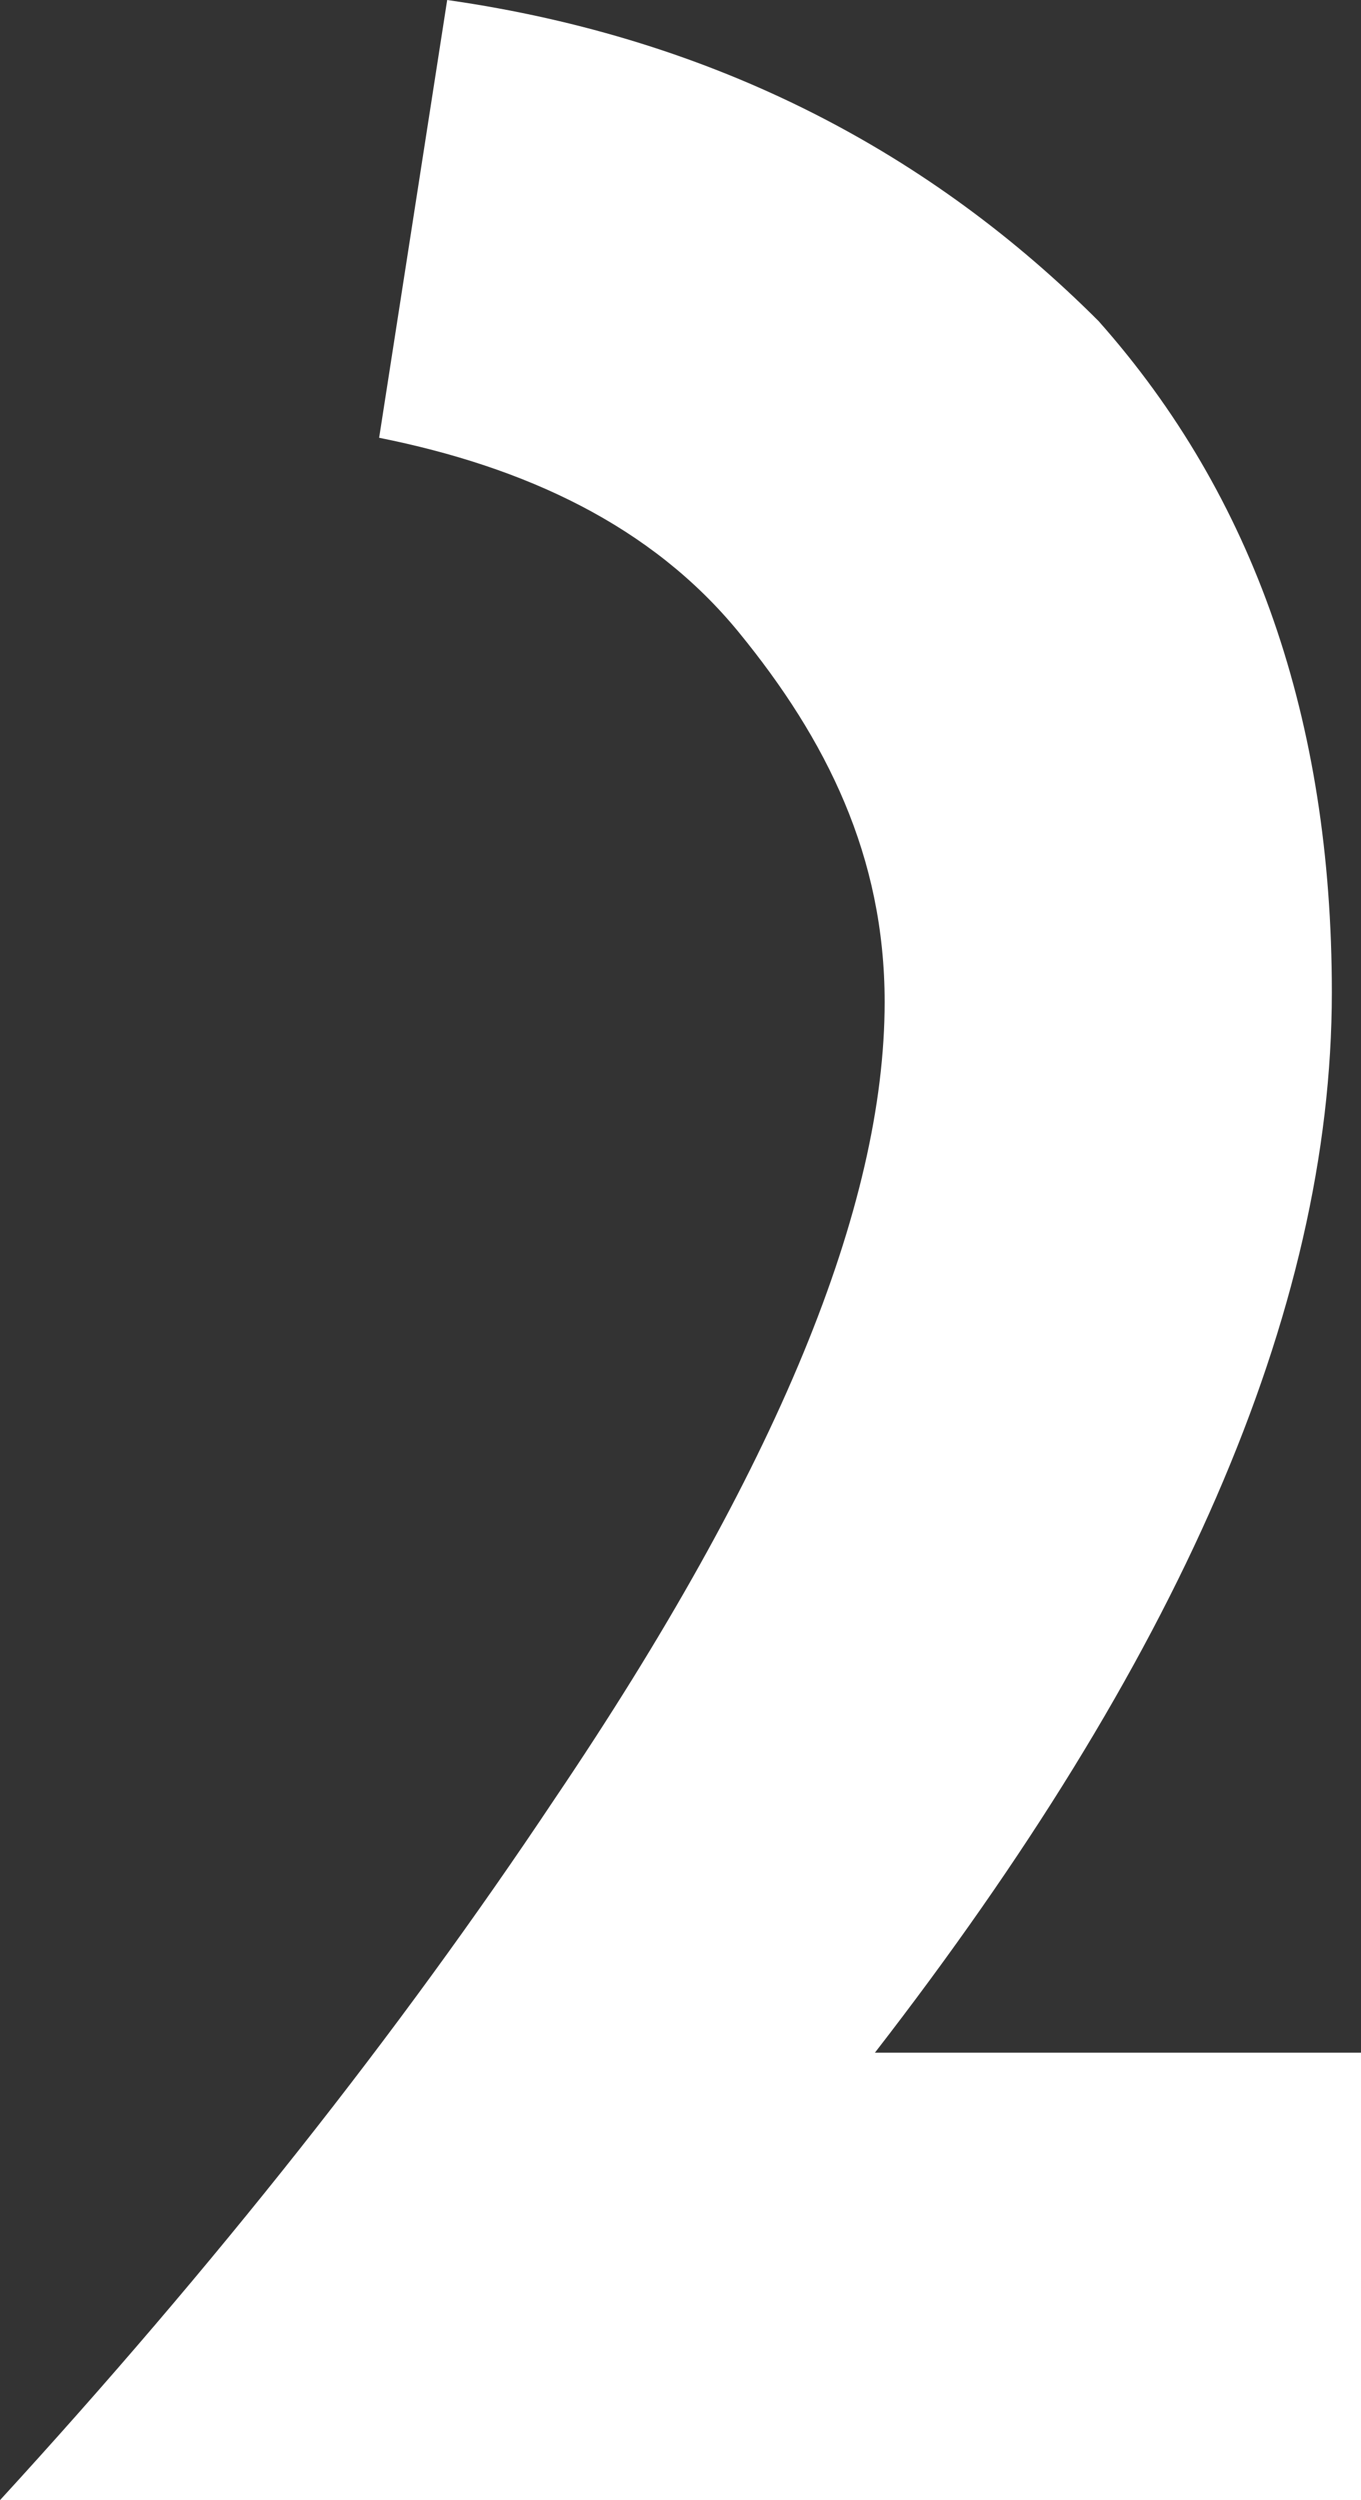 <?xml version="1.0" encoding="utf-8"?>
<!-- Generator: Adobe Illustrator 27.0.1, SVG Export Plug-In . SVG Version: 6.00 Build 0)  -->
<svg version="1.1" id="レイヤー_1" xmlns="http://www.w3.org/2000/svg" xmlns:xlink="http://www.w3.org/1999/xlink" x="0px"
	 y="0px" viewBox="0 0 28 51.4" style="enable-background:new 0 0 28 51.4;" xml:space="preserve">
<rect x="0" y="0" width="28" height="51.4" fill="#333333" stroke="none"/>
<style type="text/css">
	.st0{fill:#FFFFFF;}
</style>
<path class="st0" d="M28,51.4v-9.2H18c6.2-8,9.4-15.2,9.4-21.8c0-5.6-1.6-10.2-4.8-13.8C19.2,3.2,14.8,0.8,9.2,0L7.8,9
	c3,0.6,5.6,1.8,7.4,4s3,4.6,3,7.6c0,4.2-2.2,9.6-6.8,16.4c-3.2,4.8-7,9.6-11.4,14.4H28z"/>
</svg>
